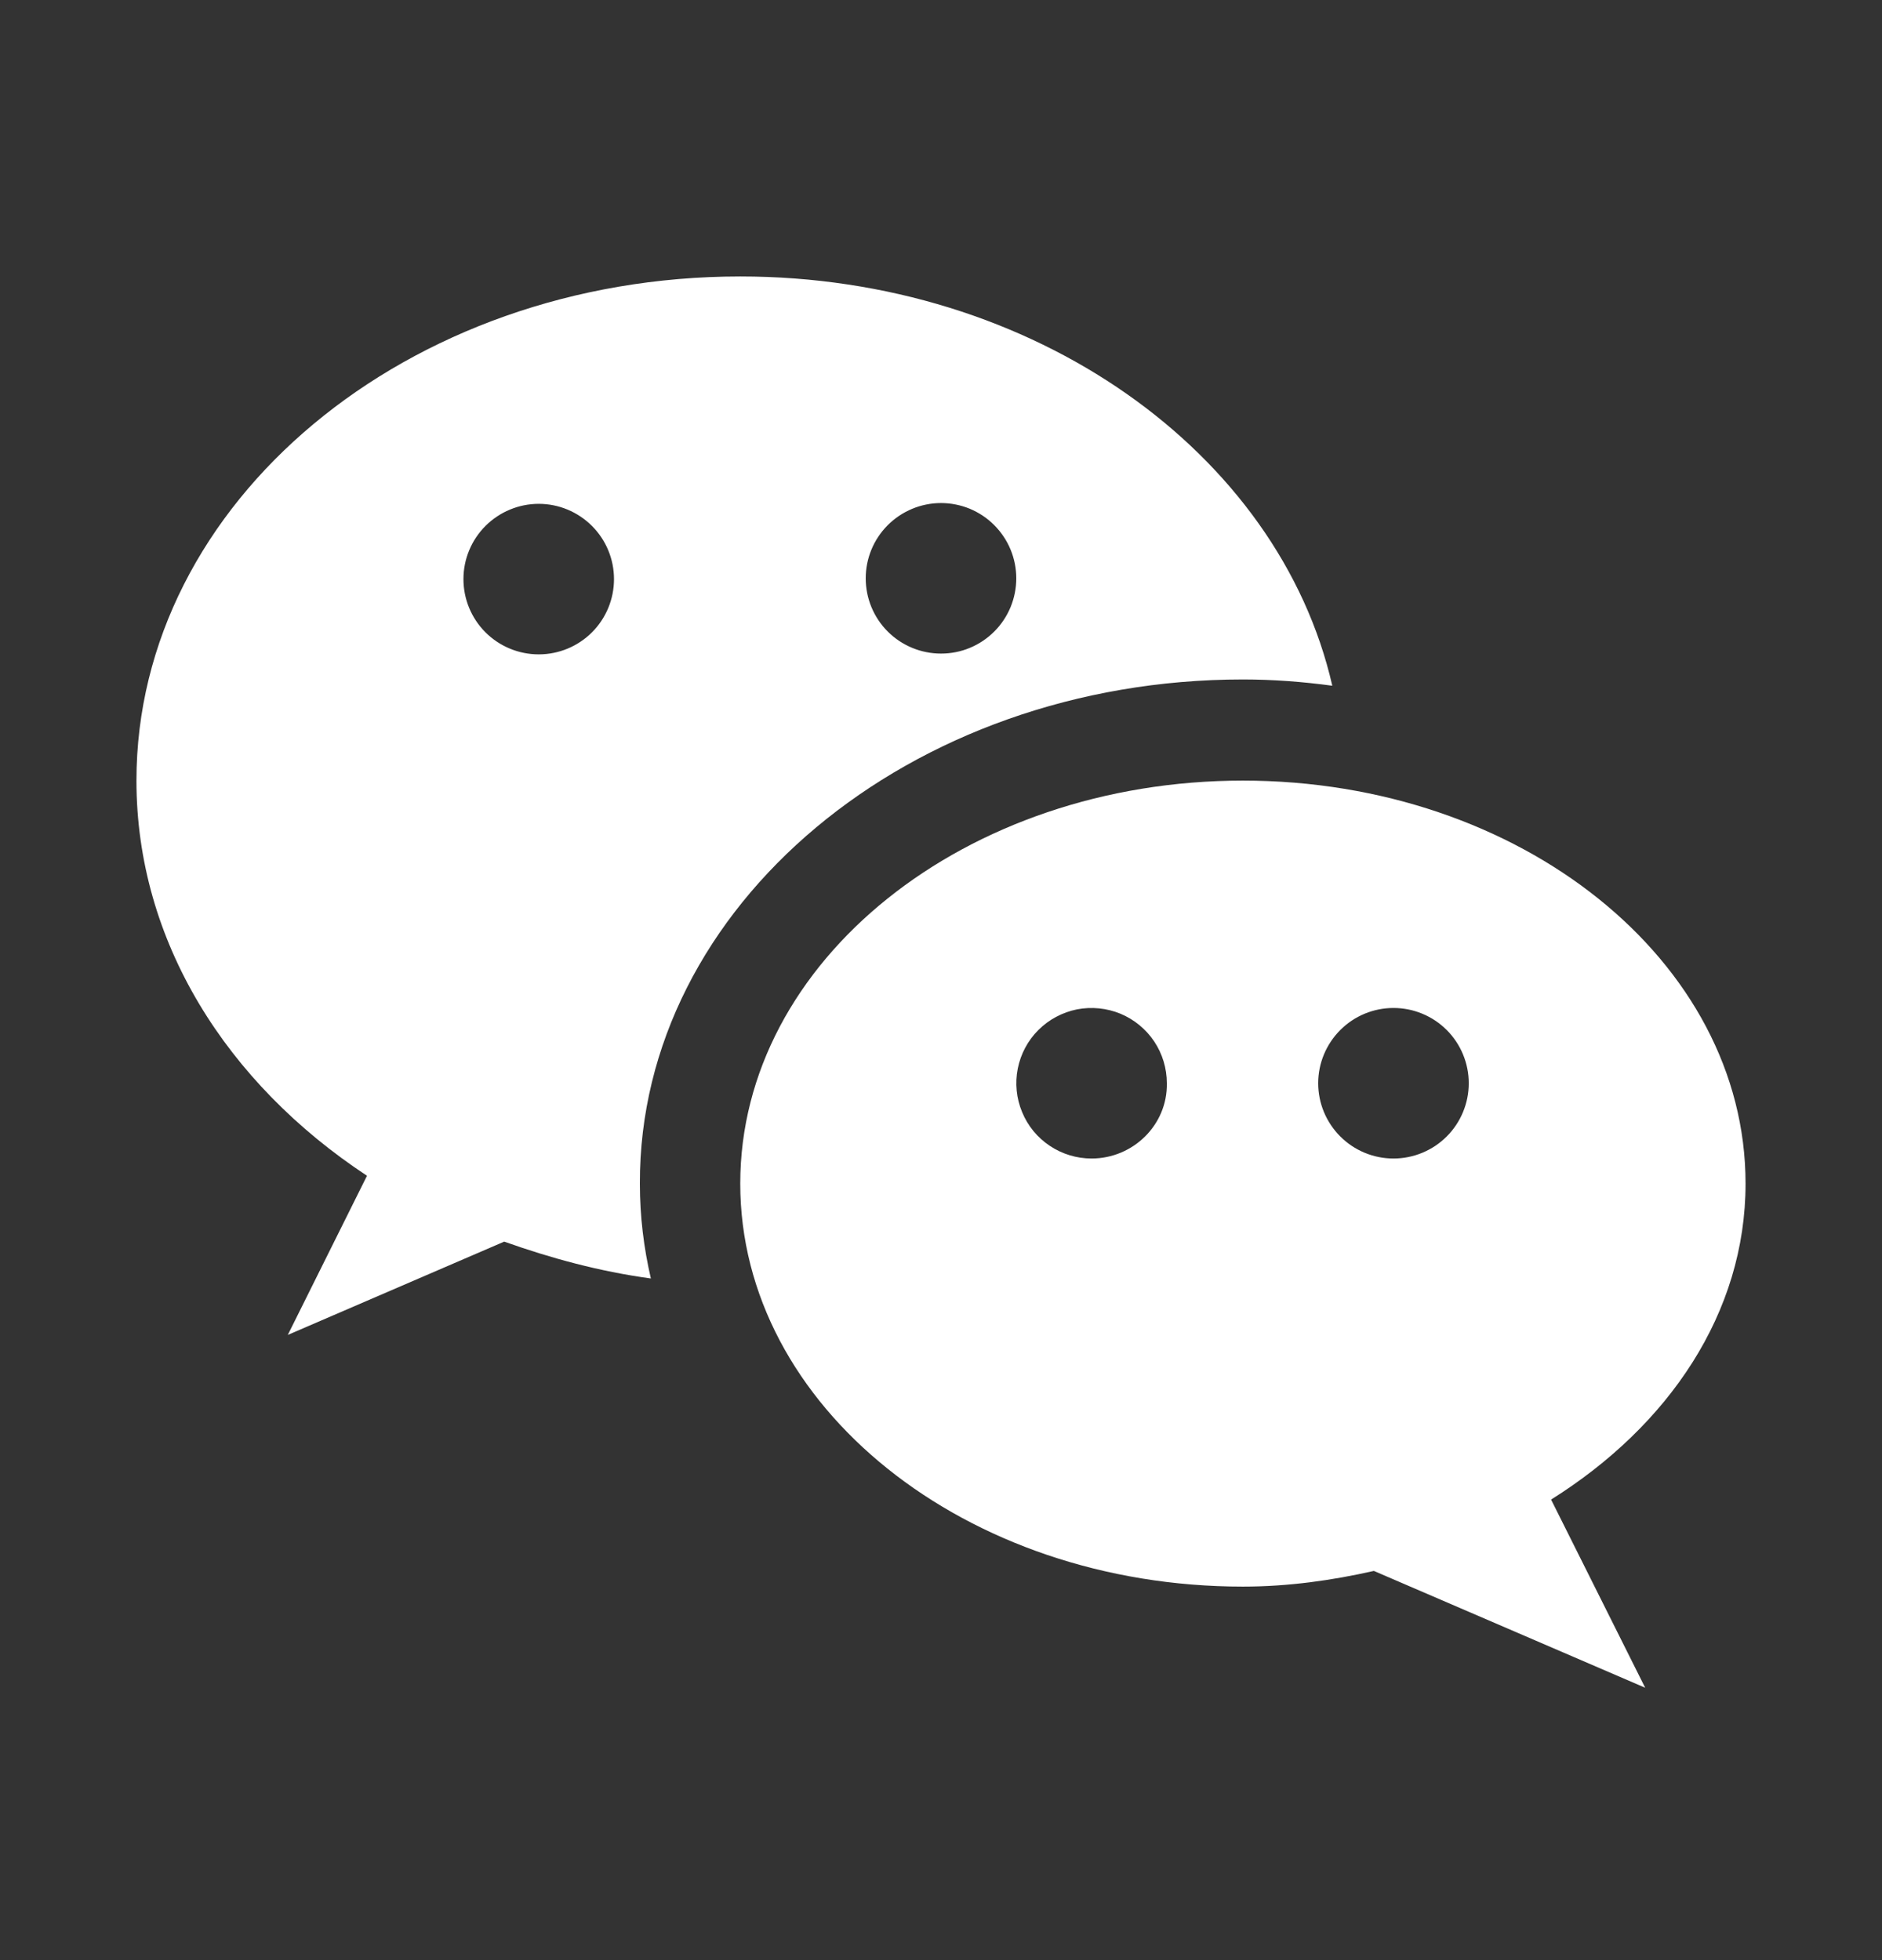<svg width="24" height="25" viewBox="0 0 24 25" fill="none" xmlns="http://www.w3.org/2000/svg">
<rect x="0" y="0" width="24" height="25" fill="#333333" stroke="none"/>
<path d="M15.85 8.666C16.24 8.666 16.62 8.696 16.99 8.746C16.31 5.776 13.19 3.526 9.44 3.526C5.19 3.526 1.74 6.406 1.74 9.956C1.74 12.006 2.89 13.816 4.68 14.996L3.67 17.026L6.43 15.836C7.02 16.046 7.64 16.216 8.3 16.306C8.21 15.916 8.16 15.516 8.16 15.096C8.15 11.556 11.6 8.666 15.85 8.666ZM12 6.416C12.126 6.416 12.251 6.441 12.368 6.489C12.484 6.538 12.59 6.608 12.679 6.698C12.768 6.787 12.839 6.893 12.887 7.009C12.935 7.125 12.96 7.25 12.96 7.376C12.96 7.502 12.935 7.627 12.887 7.744C12.839 7.86 12.768 7.966 12.679 8.055C12.59 8.144 12.484 8.215 12.368 8.263C12.251 8.312 12.126 8.336 12 8.336C11.746 8.336 11.501 8.235 11.321 8.055C11.141 7.875 11.04 7.631 11.04 7.376C11.04 7.122 11.141 6.878 11.321 6.698C11.501 6.518 11.746 6.416 12 6.416ZM6.87 8.346C6.616 8.346 6.371 8.245 6.191 8.065C6.011 7.885 5.91 7.641 5.91 7.386C5.91 7.132 6.011 6.888 6.191 6.708C6.371 6.528 6.616 6.426 6.87 6.426C7.125 6.426 7.369 6.528 7.549 6.708C7.729 6.888 7.83 7.132 7.83 7.386C7.83 7.641 7.729 7.885 7.549 8.065C7.369 8.245 7.125 8.346 6.87 8.346Z" fill="white"/>
<path d="M22.26 15.096C22.26 12.256 19.39 9.956 15.85 9.956C12.31 9.956 9.44 12.256 9.44 15.096C9.44 17.936 12.31 20.236 15.85 20.236C16.43 20.236 16.99 20.156 17.52 20.036L20.98 21.526L19.78 19.126C21.28 18.186 22.26 16.746 22.26 15.096ZM13.92 14.776C13.731 14.776 13.545 14.72 13.387 14.614C13.229 14.509 13.106 14.359 13.034 14.183C12.961 14.008 12.942 13.815 12.979 13.629C13.016 13.443 13.107 13.271 13.242 13.137C13.376 13.003 13.547 12.912 13.733 12.874C13.919 12.838 14.112 12.857 14.288 12.929C14.463 13.002 14.613 13.125 14.719 13.283C14.824 13.441 14.88 13.626 14.88 13.816C14.89 14.346 14.45 14.776 13.92 14.776ZM17.77 14.776C17.516 14.776 17.272 14.675 17.092 14.495C16.912 14.315 16.81 14.071 16.81 13.816C16.81 13.561 16.912 13.317 17.092 13.137C17.272 12.957 17.516 12.856 17.77 12.856C18.025 12.856 18.269 12.957 18.449 13.137C18.629 13.317 18.73 13.561 18.73 13.816C18.73 14.071 18.629 14.315 18.449 14.495C18.269 14.675 18.025 14.776 17.77 14.776Z" fill="white"/>
</svg>
